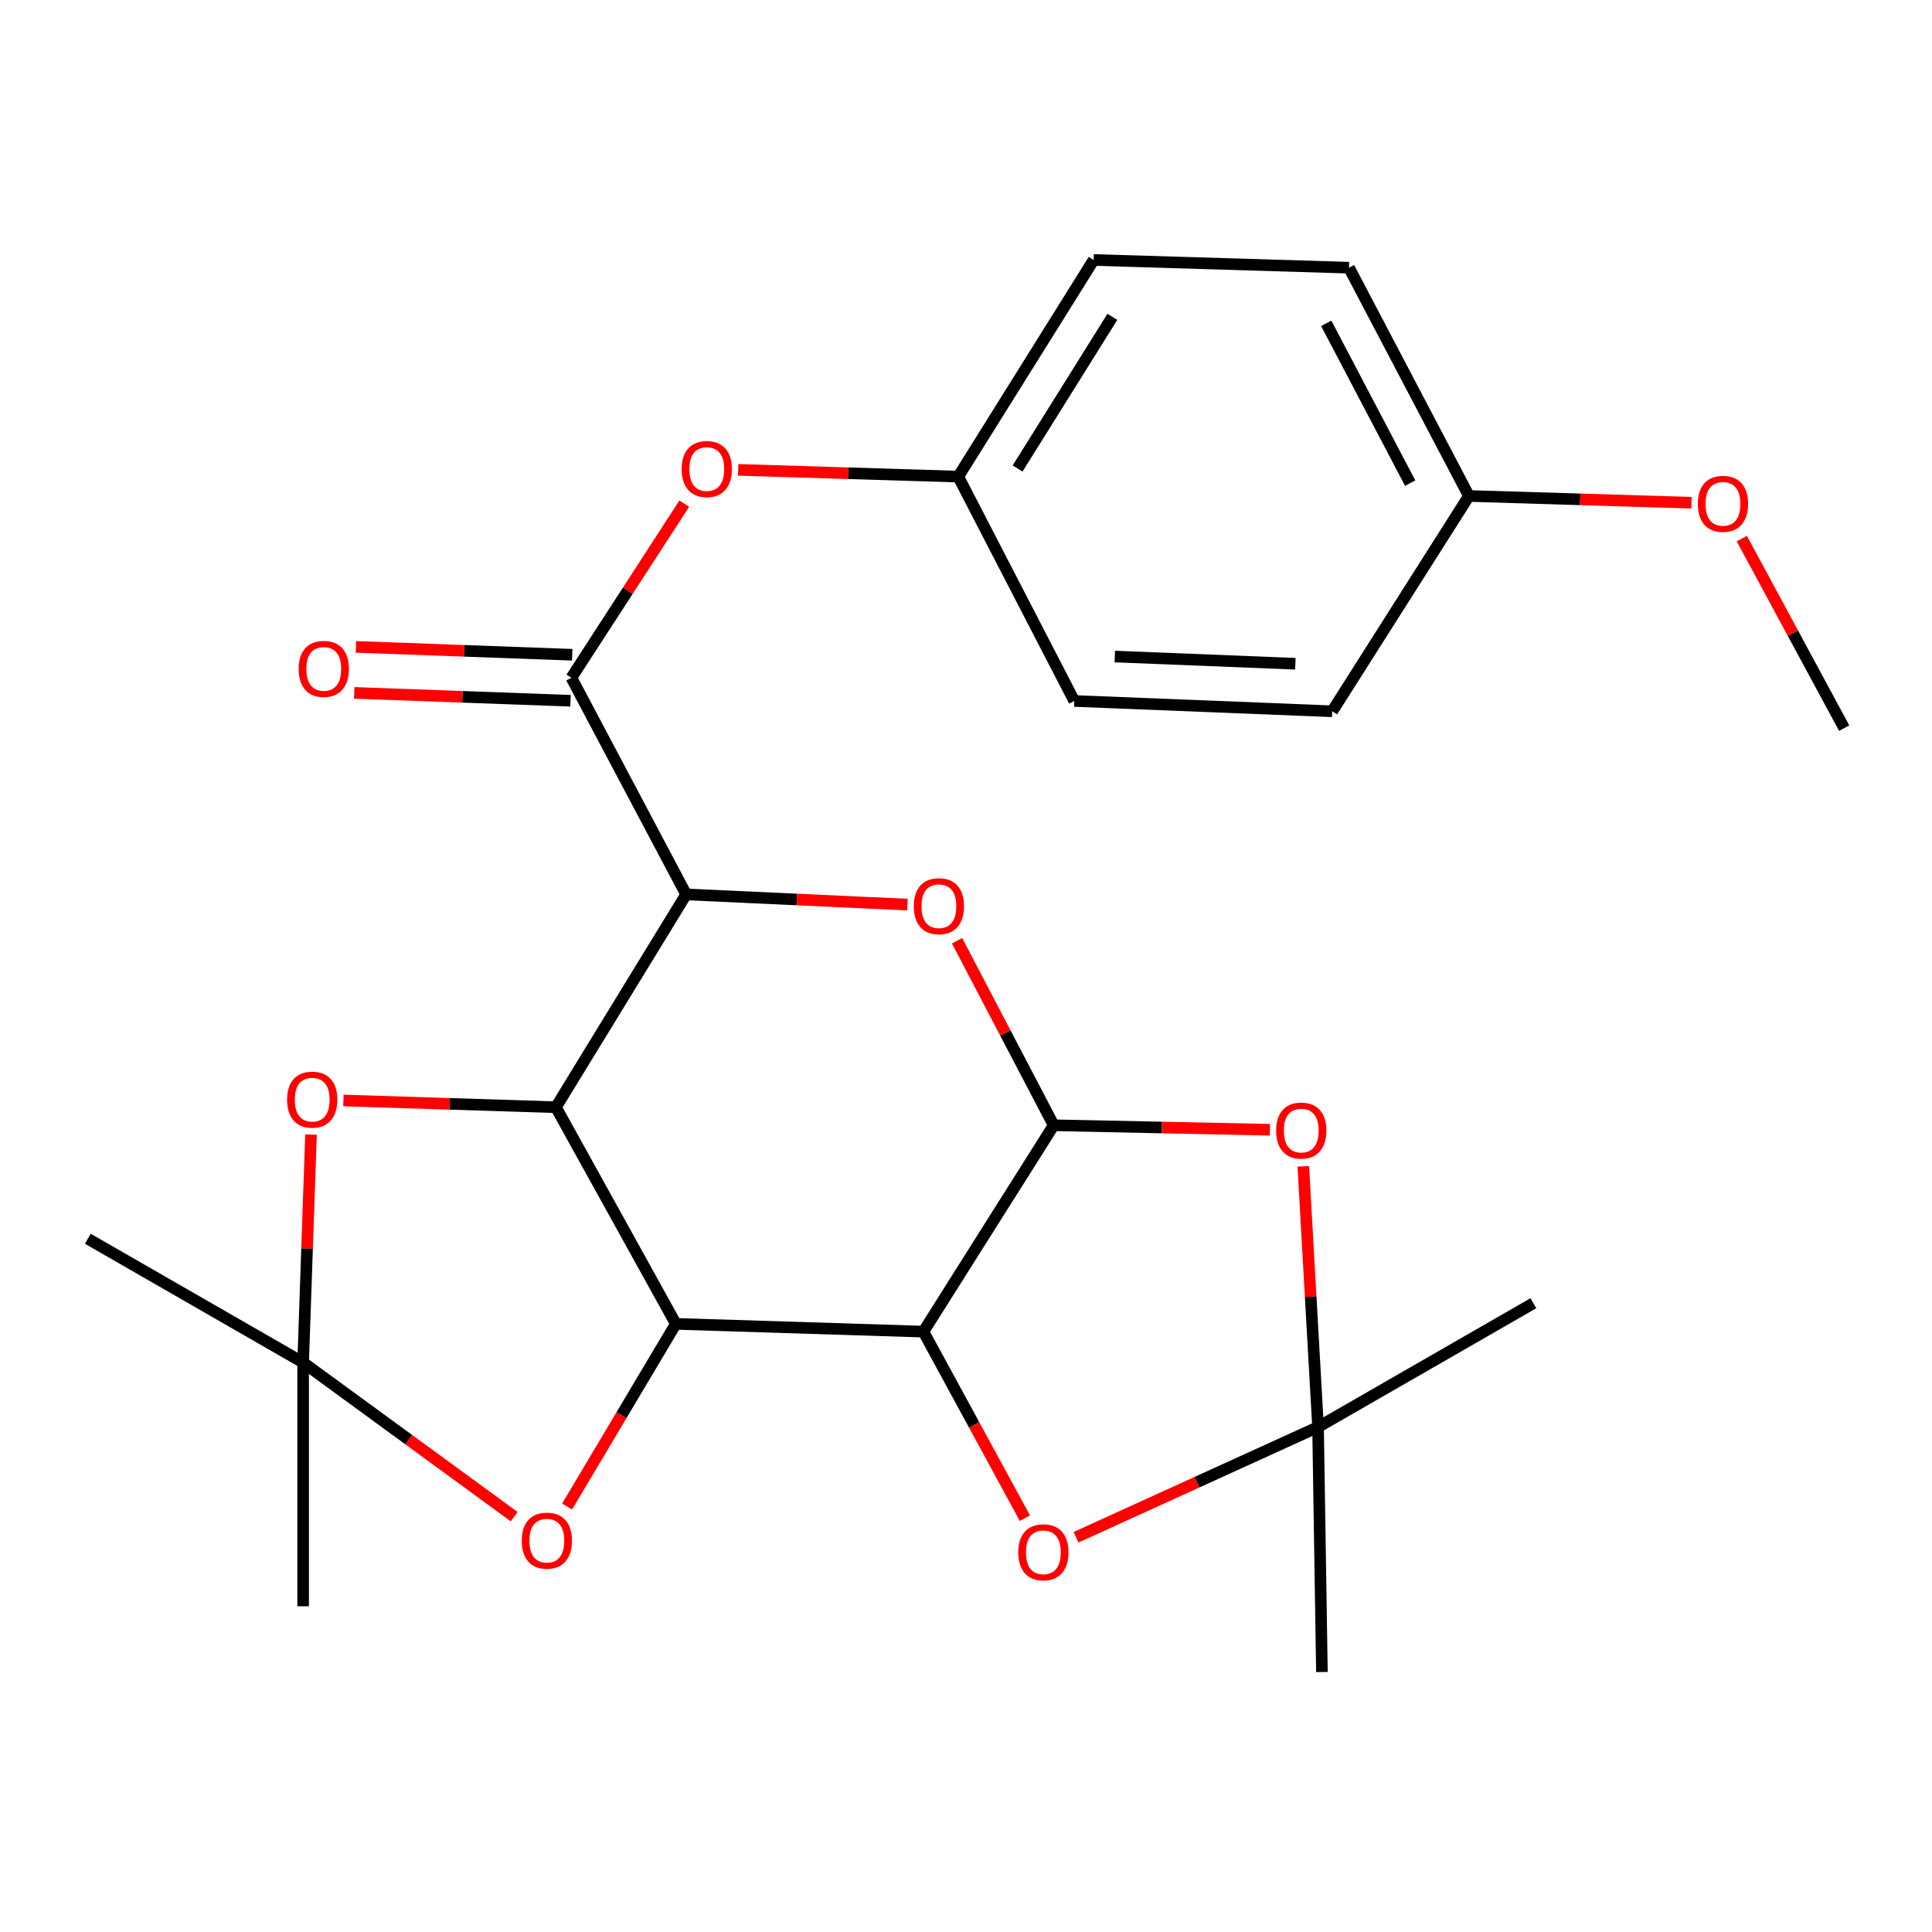 <?xml version='1.0' encoding='iso-8859-1'?>
<svg version='1.1' baseProfile='full'
              xmlns='http://www.w3.org/2000/svg'
                      xmlns:rdkit='http://www.rdkit.org/xml'
                      xmlns:xlink='http://www.w3.org/1999/xlink'
                  xml:space='preserve'
width='1000px' height='1000px' viewBox='0 0 1000 1000'>
<!-- END OF HEADER -->
<rect style='opacity:1.0;fill:#FFFFFF;stroke:none' width='1000' height='1000' x='0' y='0'> </rect>
<path class='bond-0' d='M 349.817,685.227 L 287.735,573.093' style='fill:none;fill-rule:evenodd;stroke:#000000;stroke-width:6px;stroke-linecap:butt;stroke-linejoin:miter;stroke-opacity:1' />
<path class='bond-2' d='M 349.817,685.227 L 477.952,689.251' style='fill:none;fill-rule:evenodd;stroke:#000000;stroke-width:6px;stroke-linecap:butt;stroke-linejoin:miter;stroke-opacity:1' />
<path class='bond-8' d='M 349.817,685.227 L 321.668,732.503' style='fill:none;fill-rule:evenodd;stroke:#000000;stroke-width:6px;stroke-linecap:butt;stroke-linejoin:miter;stroke-opacity:1' />
<path class='bond-8' d='M 321.668,732.503 L 293.519,779.779' style='fill:none;fill-rule:evenodd;stroke:#FF0000;stroke-width:6px;stroke-linecap:butt;stroke-linejoin:miter;stroke-opacity:1' />
<path class='bond-1' d='M 287.735,573.093 L 355.151,462.944' style='fill:none;fill-rule:evenodd;stroke:#000000;stroke-width:6px;stroke-linecap:butt;stroke-linejoin:miter;stroke-opacity:1' />
<path class='bond-9' d='M 287.735,573.093 L 232.744,571.351' style='fill:none;fill-rule:evenodd;stroke:#000000;stroke-width:6px;stroke-linecap:butt;stroke-linejoin:miter;stroke-opacity:1' />
<path class='bond-9' d='M 232.744,571.351 L 177.754,569.608' style='fill:none;fill-rule:evenodd;stroke:#FF0000;stroke-width:6px;stroke-linecap:butt;stroke-linejoin:miter;stroke-opacity:1' />
<path class='bond-6' d='M 355.151,462.944 L 295.742,350.81' style='fill:none;fill-rule:evenodd;stroke:#000000;stroke-width:6px;stroke-linecap:butt;stroke-linejoin:miter;stroke-opacity:1' />
<path class='bond-28' d='M 355.151,462.944 L 412.424,465.58' style='fill:none;fill-rule:evenodd;stroke:#000000;stroke-width:6px;stroke-linecap:butt;stroke-linejoin:miter;stroke-opacity:1' />
<path class='bond-28' d='M 412.424,465.58 L 469.698,468.216' style='fill:none;fill-rule:evenodd;stroke:#FF0000;stroke-width:6px;stroke-linecap:butt;stroke-linejoin:miter;stroke-opacity:1' />
<path class='bond-3' d='M 477.952,689.251 L 545.38,582.436' style='fill:none;fill-rule:evenodd;stroke:#000000;stroke-width:6px;stroke-linecap:butt;stroke-linejoin:miter;stroke-opacity:1' />
<path class='bond-7' d='M 477.952,689.251 L 504.22,737.533' style='fill:none;fill-rule:evenodd;stroke:#000000;stroke-width:6px;stroke-linecap:butt;stroke-linejoin:miter;stroke-opacity:1' />
<path class='bond-7' d='M 504.22,737.533 L 530.489,785.815' style='fill:none;fill-rule:evenodd;stroke:#FF0000;stroke-width:6px;stroke-linecap:butt;stroke-linejoin:miter;stroke-opacity:1' />
<path class='bond-4' d='M 545.38,582.436 L 520.378,534.682' style='fill:none;fill-rule:evenodd;stroke:#000000;stroke-width:6px;stroke-linecap:butt;stroke-linejoin:miter;stroke-opacity:1' />
<path class='bond-4' d='M 520.378,534.682 L 495.376,486.928' style='fill:none;fill-rule:evenodd;stroke:#FF0000;stroke-width:6px;stroke-linecap:butt;stroke-linejoin:miter;stroke-opacity:1' />
<path class='bond-5' d='M 545.38,582.436 L 601.352,583.598' style='fill:none;fill-rule:evenodd;stroke:#000000;stroke-width:6px;stroke-linecap:butt;stroke-linejoin:miter;stroke-opacity:1' />
<path class='bond-5' d='M 601.352,583.598 L 657.324,584.76' style='fill:none;fill-rule:evenodd;stroke:#FF0000;stroke-width:6px;stroke-linecap:butt;stroke-linejoin:miter;stroke-opacity:1' />
<path class='bond-27' d='M 674.582,603.701 L 678.402,671.171' style='fill:none;fill-rule:evenodd;stroke:#FF0000;stroke-width:6px;stroke-linecap:butt;stroke-linejoin:miter;stroke-opacity:1' />
<path class='bond-27' d='M 678.402,671.171 L 682.223,738.641' style='fill:none;fill-rule:evenodd;stroke:#000000;stroke-width:6px;stroke-linecap:butt;stroke-linejoin:miter;stroke-opacity:1' />
<path class='bond-12' d='M 295.742,350.81 L 324.958,305.745' style='fill:none;fill-rule:evenodd;stroke:#000000;stroke-width:6px;stroke-linecap:butt;stroke-linejoin:miter;stroke-opacity:1' />
<path class='bond-12' d='M 324.958,305.745 L 354.173,260.68' style='fill:none;fill-rule:evenodd;stroke:#FF0000;stroke-width:6px;stroke-linecap:butt;stroke-linejoin:miter;stroke-opacity:1' />
<path class='bond-13' d='M 296.176,338.907 L 240.198,336.866' style='fill:none;fill-rule:evenodd;stroke:#000000;stroke-width:6px;stroke-linecap:butt;stroke-linejoin:miter;stroke-opacity:1' />
<path class='bond-13' d='M 240.198,336.866 L 184.221,334.826' style='fill:none;fill-rule:evenodd;stroke:#FF0000;stroke-width:6px;stroke-linecap:butt;stroke-linejoin:miter;stroke-opacity:1' />
<path class='bond-13' d='M 295.308,362.713 L 239.33,360.672' style='fill:none;fill-rule:evenodd;stroke:#000000;stroke-width:6px;stroke-linecap:butt;stroke-linejoin:miter;stroke-opacity:1' />
<path class='bond-13' d='M 239.33,360.672 L 183.353,358.632' style='fill:none;fill-rule:evenodd;stroke:#FF0000;stroke-width:6px;stroke-linecap:butt;stroke-linejoin:miter;stroke-opacity:1' />
<path class='bond-10' d='M 556.953,795.685 L 619.588,767.163' style='fill:none;fill-rule:evenodd;stroke:#FF0000;stroke-width:6px;stroke-linecap:butt;stroke-linejoin:miter;stroke-opacity:1' />
<path class='bond-10' d='M 619.588,767.163 L 682.223,738.641' style='fill:none;fill-rule:evenodd;stroke:#000000;stroke-width:6px;stroke-linecap:butt;stroke-linejoin:miter;stroke-opacity:1' />
<path class='bond-11' d='M 266.145,785.018 L 211.523,745.134' style='fill:none;fill-rule:evenodd;stroke:#FF0000;stroke-width:6px;stroke-linecap:butt;stroke-linejoin:miter;stroke-opacity:1' />
<path class='bond-11' d='M 211.523,745.134 L 156.901,705.251' style='fill:none;fill-rule:evenodd;stroke:#000000;stroke-width:6px;stroke-linecap:butt;stroke-linejoin:miter;stroke-opacity:1' />
<path class='bond-26' d='M 160.972,587.262 L 158.936,646.257' style='fill:none;fill-rule:evenodd;stroke:#FF0000;stroke-width:6px;stroke-linecap:butt;stroke-linejoin:miter;stroke-opacity:1' />
<path class='bond-26' d='M 158.936,646.257 L 156.901,705.251' style='fill:none;fill-rule:evenodd;stroke:#000000;stroke-width:6px;stroke-linecap:butt;stroke-linejoin:miter;stroke-opacity:1' />
<path class='bond-20' d='M 682.223,738.641 L 684.222,865.439' style='fill:none;fill-rule:evenodd;stroke:#000000;stroke-width:6px;stroke-linecap:butt;stroke-linejoin:miter;stroke-opacity:1' />
<path class='bond-21' d='M 682.223,738.641 L 793.682,674.547' style='fill:none;fill-rule:evenodd;stroke:#000000;stroke-width:6px;stroke-linecap:butt;stroke-linejoin:miter;stroke-opacity:1' />
<path class='bond-22' d='M 156.901,705.251 L 156.901,831.4' style='fill:none;fill-rule:evenodd;stroke:#000000;stroke-width:6px;stroke-linecap:butt;stroke-linejoin:miter;stroke-opacity:1' />
<path class='bond-23' d='M 156.901,705.251 L 45.455,641.17' style='fill:none;fill-rule:evenodd;stroke:#000000;stroke-width:6px;stroke-linecap:butt;stroke-linejoin:miter;stroke-opacity:1' />
<path class='bond-14' d='M 382.086,243.198 L 439.038,244.947' style='fill:none;fill-rule:evenodd;stroke:#FF0000;stroke-width:6px;stroke-linecap:butt;stroke-linejoin:miter;stroke-opacity:1' />
<path class='bond-14' d='M 439.038,244.947 L 495.99,246.695' style='fill:none;fill-rule:evenodd;stroke:#000000;stroke-width:6px;stroke-linecap:butt;stroke-linejoin:miter;stroke-opacity:1' />
<path class='bond-16' d='M 495.99,246.695 L 556.047,362.826' style='fill:none;fill-rule:evenodd;stroke:#000000;stroke-width:6px;stroke-linecap:butt;stroke-linejoin:miter;stroke-opacity:1' />
<path class='bond-17' d='M 495.99,246.695 L 566.066,134.561' style='fill:none;fill-rule:evenodd;stroke:#000000;stroke-width:6px;stroke-linecap:butt;stroke-linejoin:miter;stroke-opacity:1' />
<path class='bond-17' d='M 526.703,242.5 L 575.756,164.006' style='fill:none;fill-rule:evenodd;stroke:#000000;stroke-width:6px;stroke-linecap:butt;stroke-linejoin:miter;stroke-opacity:1' />
<path class='bond-15' d='M 760.306,256.714 L 698.237,138.558' style='fill:none;fill-rule:evenodd;stroke:#000000;stroke-width:6px;stroke-linecap:butt;stroke-linejoin:miter;stroke-opacity:1' />
<path class='bond-15' d='M 729.906,250.069 L 686.458,167.36' style='fill:none;fill-rule:evenodd;stroke:#000000;stroke-width:6px;stroke-linecap:butt;stroke-linejoin:miter;stroke-opacity:1' />
<path class='bond-24' d='M 760.306,256.714 L 817.909,258.465' style='fill:none;fill-rule:evenodd;stroke:#000000;stroke-width:6px;stroke-linecap:butt;stroke-linejoin:miter;stroke-opacity:1' />
<path class='bond-24' d='M 817.909,258.465 L 875.513,260.215' style='fill:none;fill-rule:evenodd;stroke:#FF0000;stroke-width:6px;stroke-linecap:butt;stroke-linejoin:miter;stroke-opacity:1' />
<path class='bond-29' d='M 760.306,256.714 L 689.555,368.16' style='fill:none;fill-rule:evenodd;stroke:#000000;stroke-width:6px;stroke-linecap:butt;stroke-linejoin:miter;stroke-opacity:1' />
<path class='bond-19' d='M 556.047,362.826 L 689.555,368.16' style='fill:none;fill-rule:evenodd;stroke:#000000;stroke-width:6px;stroke-linecap:butt;stroke-linejoin:miter;stroke-opacity:1' />
<path class='bond-19' d='M 577.024,339.824 L 670.48,343.557' style='fill:none;fill-rule:evenodd;stroke:#000000;stroke-width:6px;stroke-linecap:butt;stroke-linejoin:miter;stroke-opacity:1' />
<path class='bond-18' d='M 566.066,134.561 L 698.237,138.558' style='fill:none;fill-rule:evenodd;stroke:#000000;stroke-width:6px;stroke-linecap:butt;stroke-linejoin:miter;stroke-opacity:1' />
<path class='bond-25' d='M 901.556,278.771 L 928.051,327.826' style='fill:none;fill-rule:evenodd;stroke:#FF0000;stroke-width:6px;stroke-linecap:butt;stroke-linejoin:miter;stroke-opacity:1' />
<path class='bond-25' d='M 928.051,327.826 L 954.545,376.881' style='fill:none;fill-rule:evenodd;stroke:#000000;stroke-width:6px;stroke-linecap:butt;stroke-linejoin:miter;stroke-opacity:1' />
<path  class='atom-5' d='M 472.972 469.046
Q 472.972 462.246, 476.332 458.446
Q 479.692 454.646, 485.972 454.646
Q 492.252 454.646, 495.612 458.446
Q 498.972 462.246, 498.972 469.046
Q 498.972 475.926, 495.572 479.846
Q 492.172 483.726, 485.972 483.726
Q 479.732 483.726, 476.332 479.846
Q 472.972 475.966, 472.972 469.046
M 485.972 480.526
Q 490.292 480.526, 492.612 477.646
Q 494.972 474.726, 494.972 469.046
Q 494.972 463.486, 492.612 460.686
Q 490.292 457.846, 485.972 457.846
Q 481.652 457.846, 479.292 460.646
Q 476.972 463.446, 476.972 469.046
Q 476.972 474.766, 479.292 477.646
Q 481.652 480.526, 485.972 480.526
' fill='#FF0000'/>
<path  class='atom-6' d='M 660.528 585.177
Q 660.528 578.377, 663.888 574.577
Q 667.248 570.777, 673.528 570.777
Q 679.808 570.777, 683.168 574.577
Q 686.528 578.377, 686.528 585.177
Q 686.528 592.057, 683.128 595.977
Q 679.728 599.857, 673.528 599.857
Q 667.288 599.857, 663.888 595.977
Q 660.528 592.097, 660.528 585.177
M 673.528 596.657
Q 677.848 596.657, 680.168 593.777
Q 682.528 590.857, 682.528 585.177
Q 682.528 579.617, 680.168 576.817
Q 677.848 573.977, 673.528 573.977
Q 669.208 573.977, 666.848 576.777
Q 664.528 579.577, 664.528 585.177
Q 664.528 590.897, 666.848 593.777
Q 669.208 596.657, 673.528 596.657
' fill='#FF0000'/>
<path  class='atom-8' d='M 527.047 803.463
Q 527.047 796.663, 530.407 792.863
Q 533.767 789.063, 540.047 789.063
Q 546.327 789.063, 549.687 792.863
Q 553.047 796.663, 553.047 803.463
Q 553.047 810.343, 549.647 814.263
Q 546.247 818.143, 540.047 818.143
Q 533.807 818.143, 530.407 814.263
Q 527.047 810.383, 527.047 803.463
M 540.047 814.943
Q 544.367 814.943, 546.687 812.063
Q 549.047 809.143, 549.047 803.463
Q 549.047 797.903, 546.687 795.103
Q 544.367 792.263, 540.047 792.263
Q 535.727 792.263, 533.367 795.063
Q 531.047 797.863, 531.047 803.463
Q 531.047 809.183, 533.367 812.063
Q 535.727 814.943, 540.047 814.943
' fill='#FF0000'/>
<path  class='atom-9' d='M 270.05 797.442
Q 270.05 790.642, 273.41 786.842
Q 276.77 783.042, 283.05 783.042
Q 289.33 783.042, 292.69 786.842
Q 296.05 790.642, 296.05 797.442
Q 296.05 804.322, 292.65 808.242
Q 289.25 812.122, 283.05 812.122
Q 276.81 812.122, 273.41 808.242
Q 270.05 804.362, 270.05 797.442
M 283.05 808.922
Q 287.37 808.922, 289.69 806.042
Q 292.05 803.122, 292.05 797.442
Q 292.05 791.882, 289.69 789.082
Q 287.37 786.242, 283.05 786.242
Q 278.73 786.242, 276.37 789.042
Q 274.05 791.842, 274.05 797.442
Q 274.05 803.162, 276.37 806.042
Q 278.73 808.922, 283.05 808.922
' fill='#FF0000'/>
<path  class='atom-10' d='M 148.599 569.176
Q 148.599 562.376, 151.959 558.576
Q 155.319 554.776, 161.599 554.776
Q 167.879 554.776, 171.239 558.576
Q 174.599 562.376, 174.599 569.176
Q 174.599 576.056, 171.199 579.976
Q 167.799 583.856, 161.599 583.856
Q 155.359 583.856, 151.959 579.976
Q 148.599 576.096, 148.599 569.176
M 161.599 580.656
Q 165.919 580.656, 168.239 577.776
Q 170.599 574.856, 170.599 569.176
Q 170.599 563.616, 168.239 560.816
Q 165.919 557.976, 161.599 557.976
Q 157.279 557.976, 154.919 560.776
Q 152.599 563.576, 152.599 569.176
Q 152.599 574.896, 154.919 577.776
Q 157.279 580.656, 161.599 580.656
' fill='#FF0000'/>
<path  class='atom-13' d='M 352.831 242.779
Q 352.831 235.979, 356.191 232.179
Q 359.551 228.379, 365.831 228.379
Q 372.111 228.379, 375.471 232.179
Q 378.831 235.979, 378.831 242.779
Q 378.831 249.659, 375.431 253.579
Q 372.031 257.459, 365.831 257.459
Q 359.591 257.459, 356.191 253.579
Q 352.831 249.699, 352.831 242.779
M 365.831 254.259
Q 370.151 254.259, 372.471 251.379
Q 374.831 248.459, 374.831 242.779
Q 374.831 237.219, 372.471 234.419
Q 370.151 231.579, 365.831 231.579
Q 361.511 231.579, 359.151 234.379
Q 356.831 237.179, 356.831 242.779
Q 356.831 248.499, 359.151 251.379
Q 361.511 254.259, 365.831 254.259
' fill='#FF0000'/>
<path  class='atom-14' d='M 154.581 346.218
Q 154.581 339.418, 157.941 335.618
Q 161.301 331.818, 167.581 331.818
Q 173.861 331.818, 177.221 335.618
Q 180.581 339.418, 180.581 346.218
Q 180.581 353.098, 177.181 357.018
Q 173.781 360.898, 167.581 360.898
Q 161.341 360.898, 157.941 357.018
Q 154.581 353.138, 154.581 346.218
M 167.581 357.698
Q 171.901 357.698, 174.221 354.818
Q 176.581 351.898, 176.581 346.218
Q 176.581 340.658, 174.221 337.858
Q 171.901 335.018, 167.581 335.018
Q 163.261 335.018, 160.901 337.818
Q 158.581 340.618, 158.581 346.218
Q 158.581 351.938, 160.901 354.818
Q 163.261 357.698, 167.581 357.698
' fill='#FF0000'/>
<path  class='atom-25' d='M 878.802 260.791
Q 878.802 253.991, 882.162 250.191
Q 885.522 246.391, 891.802 246.391
Q 898.082 246.391, 901.442 250.191
Q 904.802 253.991, 904.802 260.791
Q 904.802 267.671, 901.402 271.591
Q 898.002 275.471, 891.802 275.471
Q 885.562 275.471, 882.162 271.591
Q 878.802 267.711, 878.802 260.791
M 891.802 272.271
Q 896.122 272.271, 898.442 269.391
Q 900.802 266.471, 900.802 260.791
Q 900.802 255.231, 898.442 252.431
Q 896.122 249.591, 891.802 249.591
Q 887.482 249.591, 885.122 252.391
Q 882.802 255.191, 882.802 260.791
Q 882.802 266.511, 885.122 269.391
Q 887.482 272.271, 891.802 272.271
' fill='#FF0000'/>
</svg>
